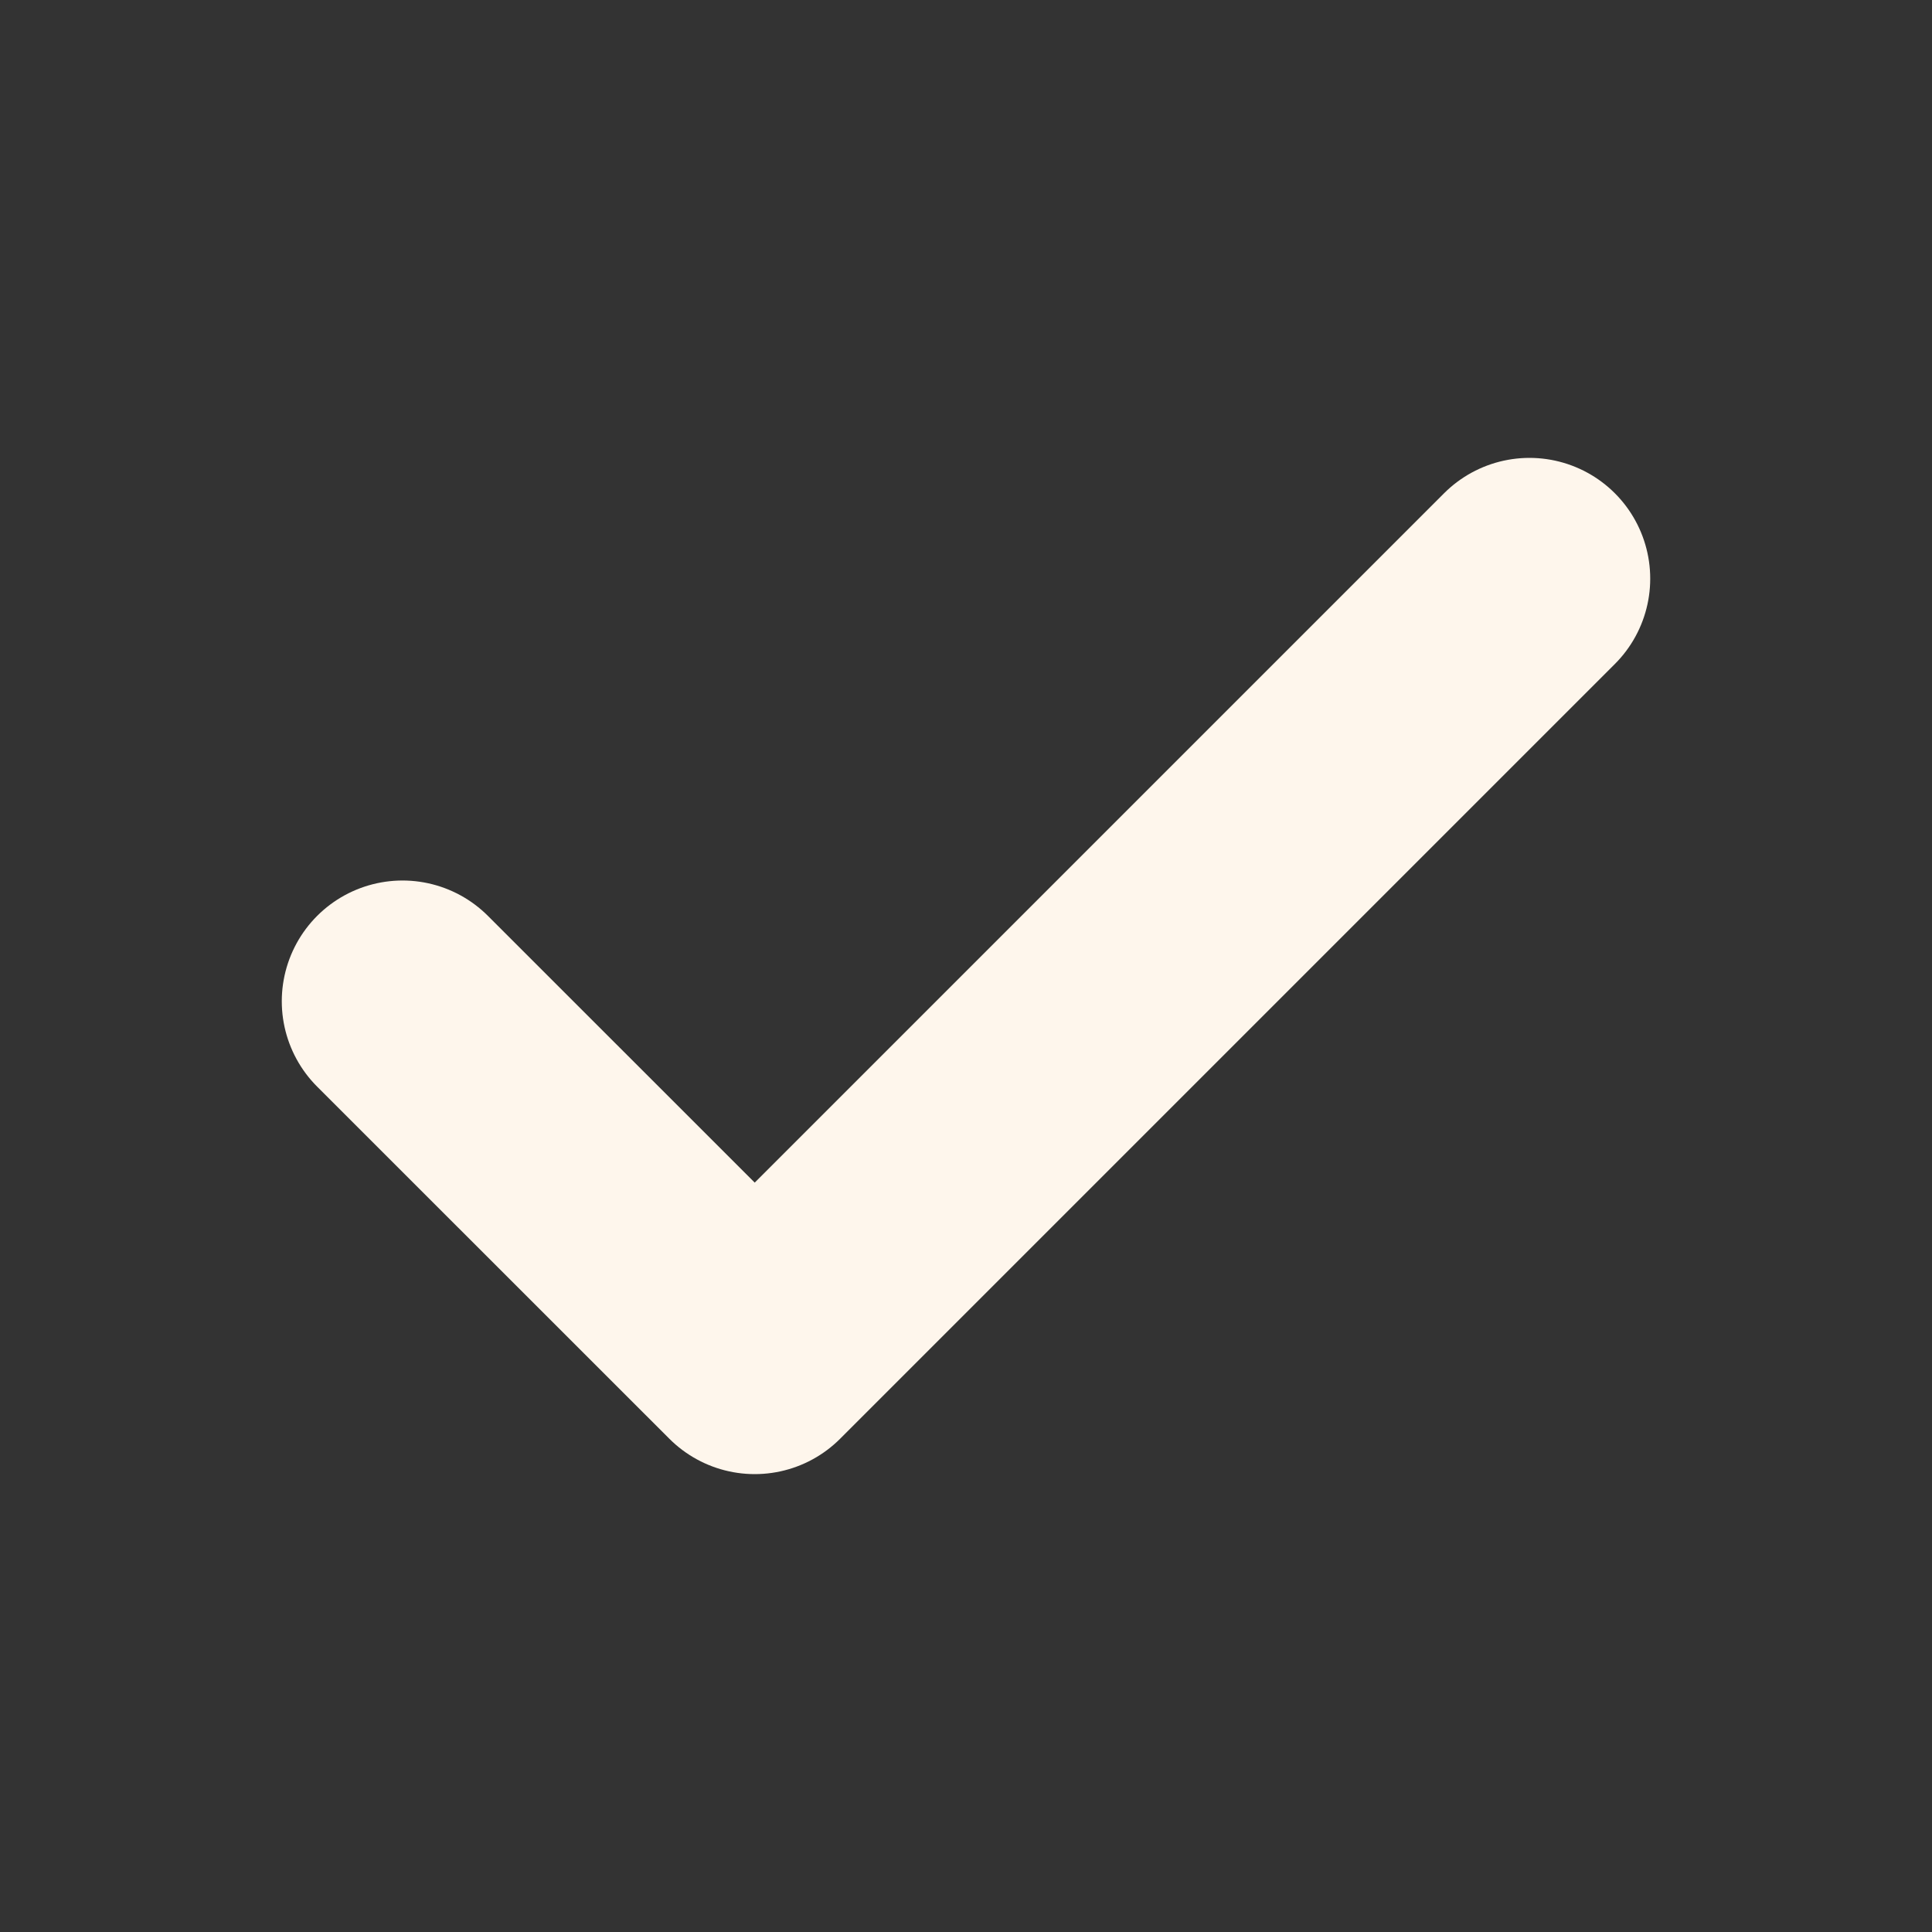 <svg width="20" height="20" viewBox="0 0 20 20" fill="none" xmlns="http://www.w3.org/2000/svg">
<rect x="0" y="0" width="20" height="20" fill="#333333" stroke="none"/>
<path d="M15.833 5.99L7.813 14.01L4.167 10.365" stroke="#FEF6EC" stroke-width="2.5" stroke-linecap="round" stroke-linejoin="round"/>
</svg>
